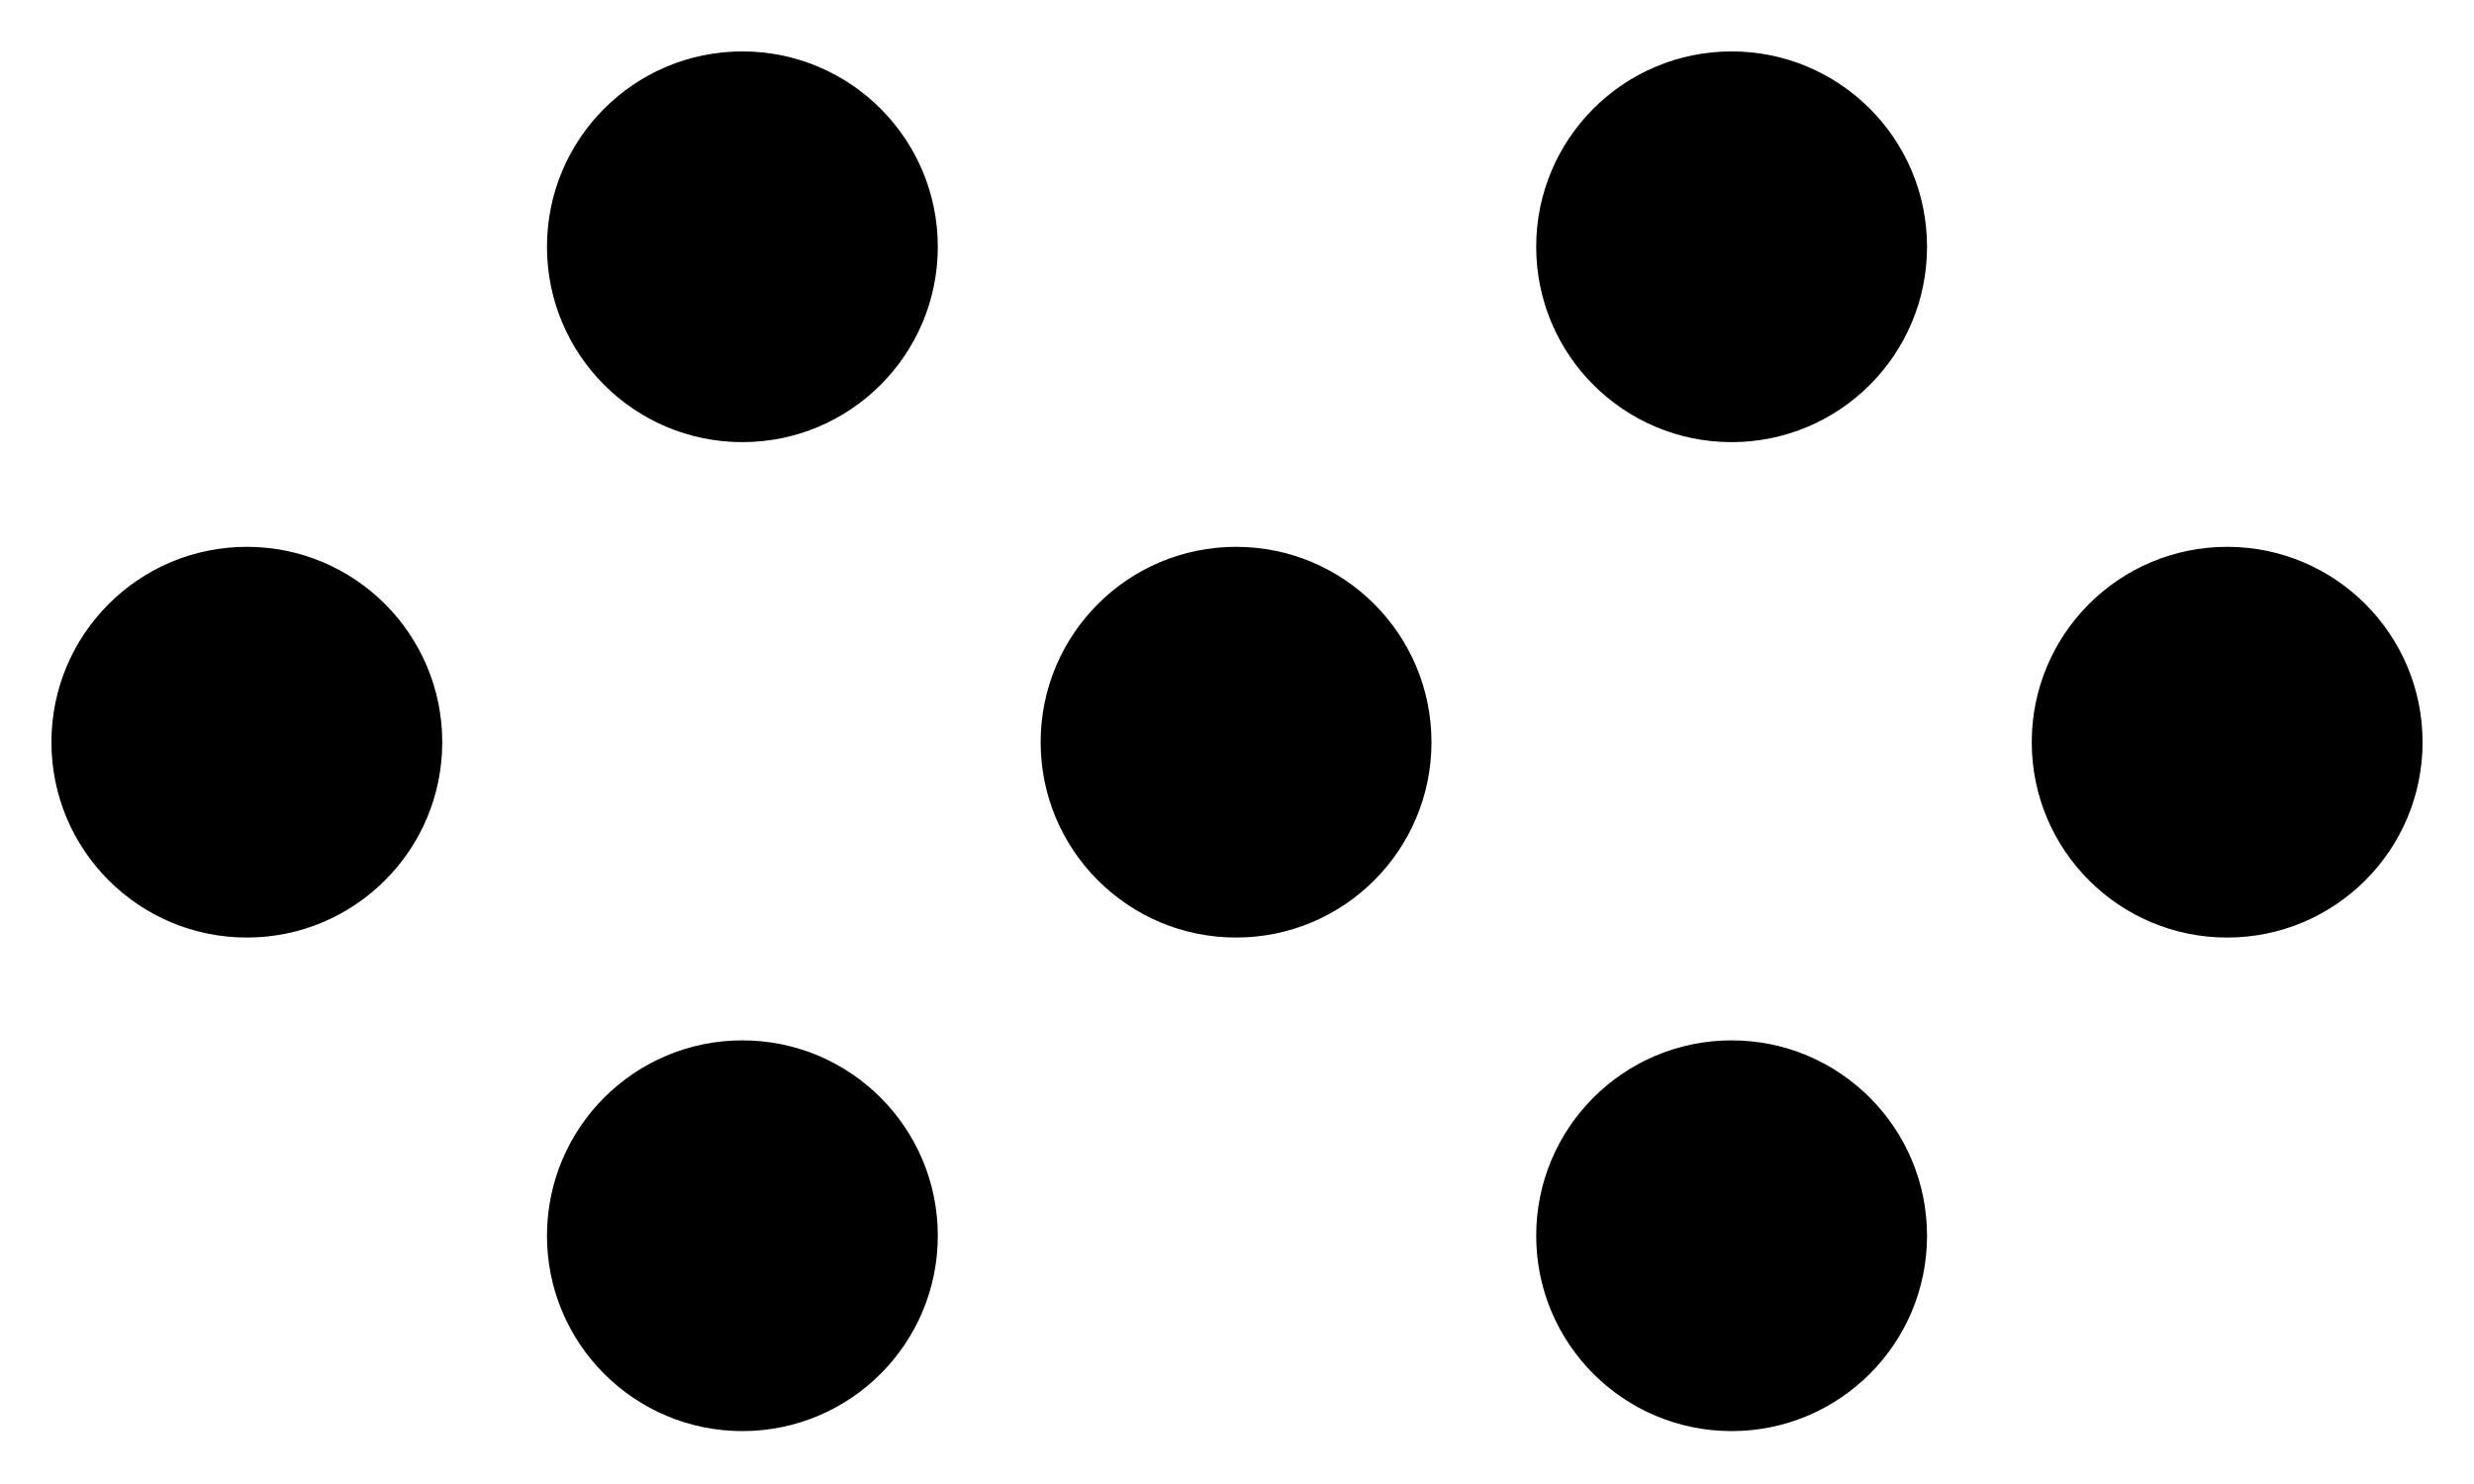 <svg xmlns="http://www.w3.org/2000/svg" viewBox="0 0 132.3 79.4">
  <circle cx="39.7" cy="13.2" r="9.9" stroke="#000" stroke-miterlimit="0" stroke-width="1.1" paint-order="markers stroke fill"/>
  <circle cx="92.6" cy="13.2" r="9.9" stroke="#000" stroke-miterlimit="0" stroke-width="1.1" paint-order="markers stroke fill"/>
  <circle cx="13.2" cy="39.7" r="9.9" stroke="#000" stroke-miterlimit="0" stroke-width="1.1" paint-order="markers stroke fill"/>
  <circle cx="66.1" cy="39.7" r="9.9" stroke="#000" stroke-miterlimit="0" stroke-width="1.1" paint-order="markers stroke fill"/>
  <circle cx="119.1" cy="39.7" r="9.9" stroke="#000" stroke-miterlimit="0" stroke-width="1.1" paint-order="markers stroke fill"/>
  <circle cx="39.7" cy="66.1" r="9.9" stroke="#000" stroke-miterlimit="0" stroke-width="1.1" paint-order="markers stroke fill"/>
  <circle cx="92.6" cy="66.1" r="9.9" stroke="#000" stroke-miterlimit="0" stroke-width="1.1" paint-order="markers stroke fill"/>
</svg>
